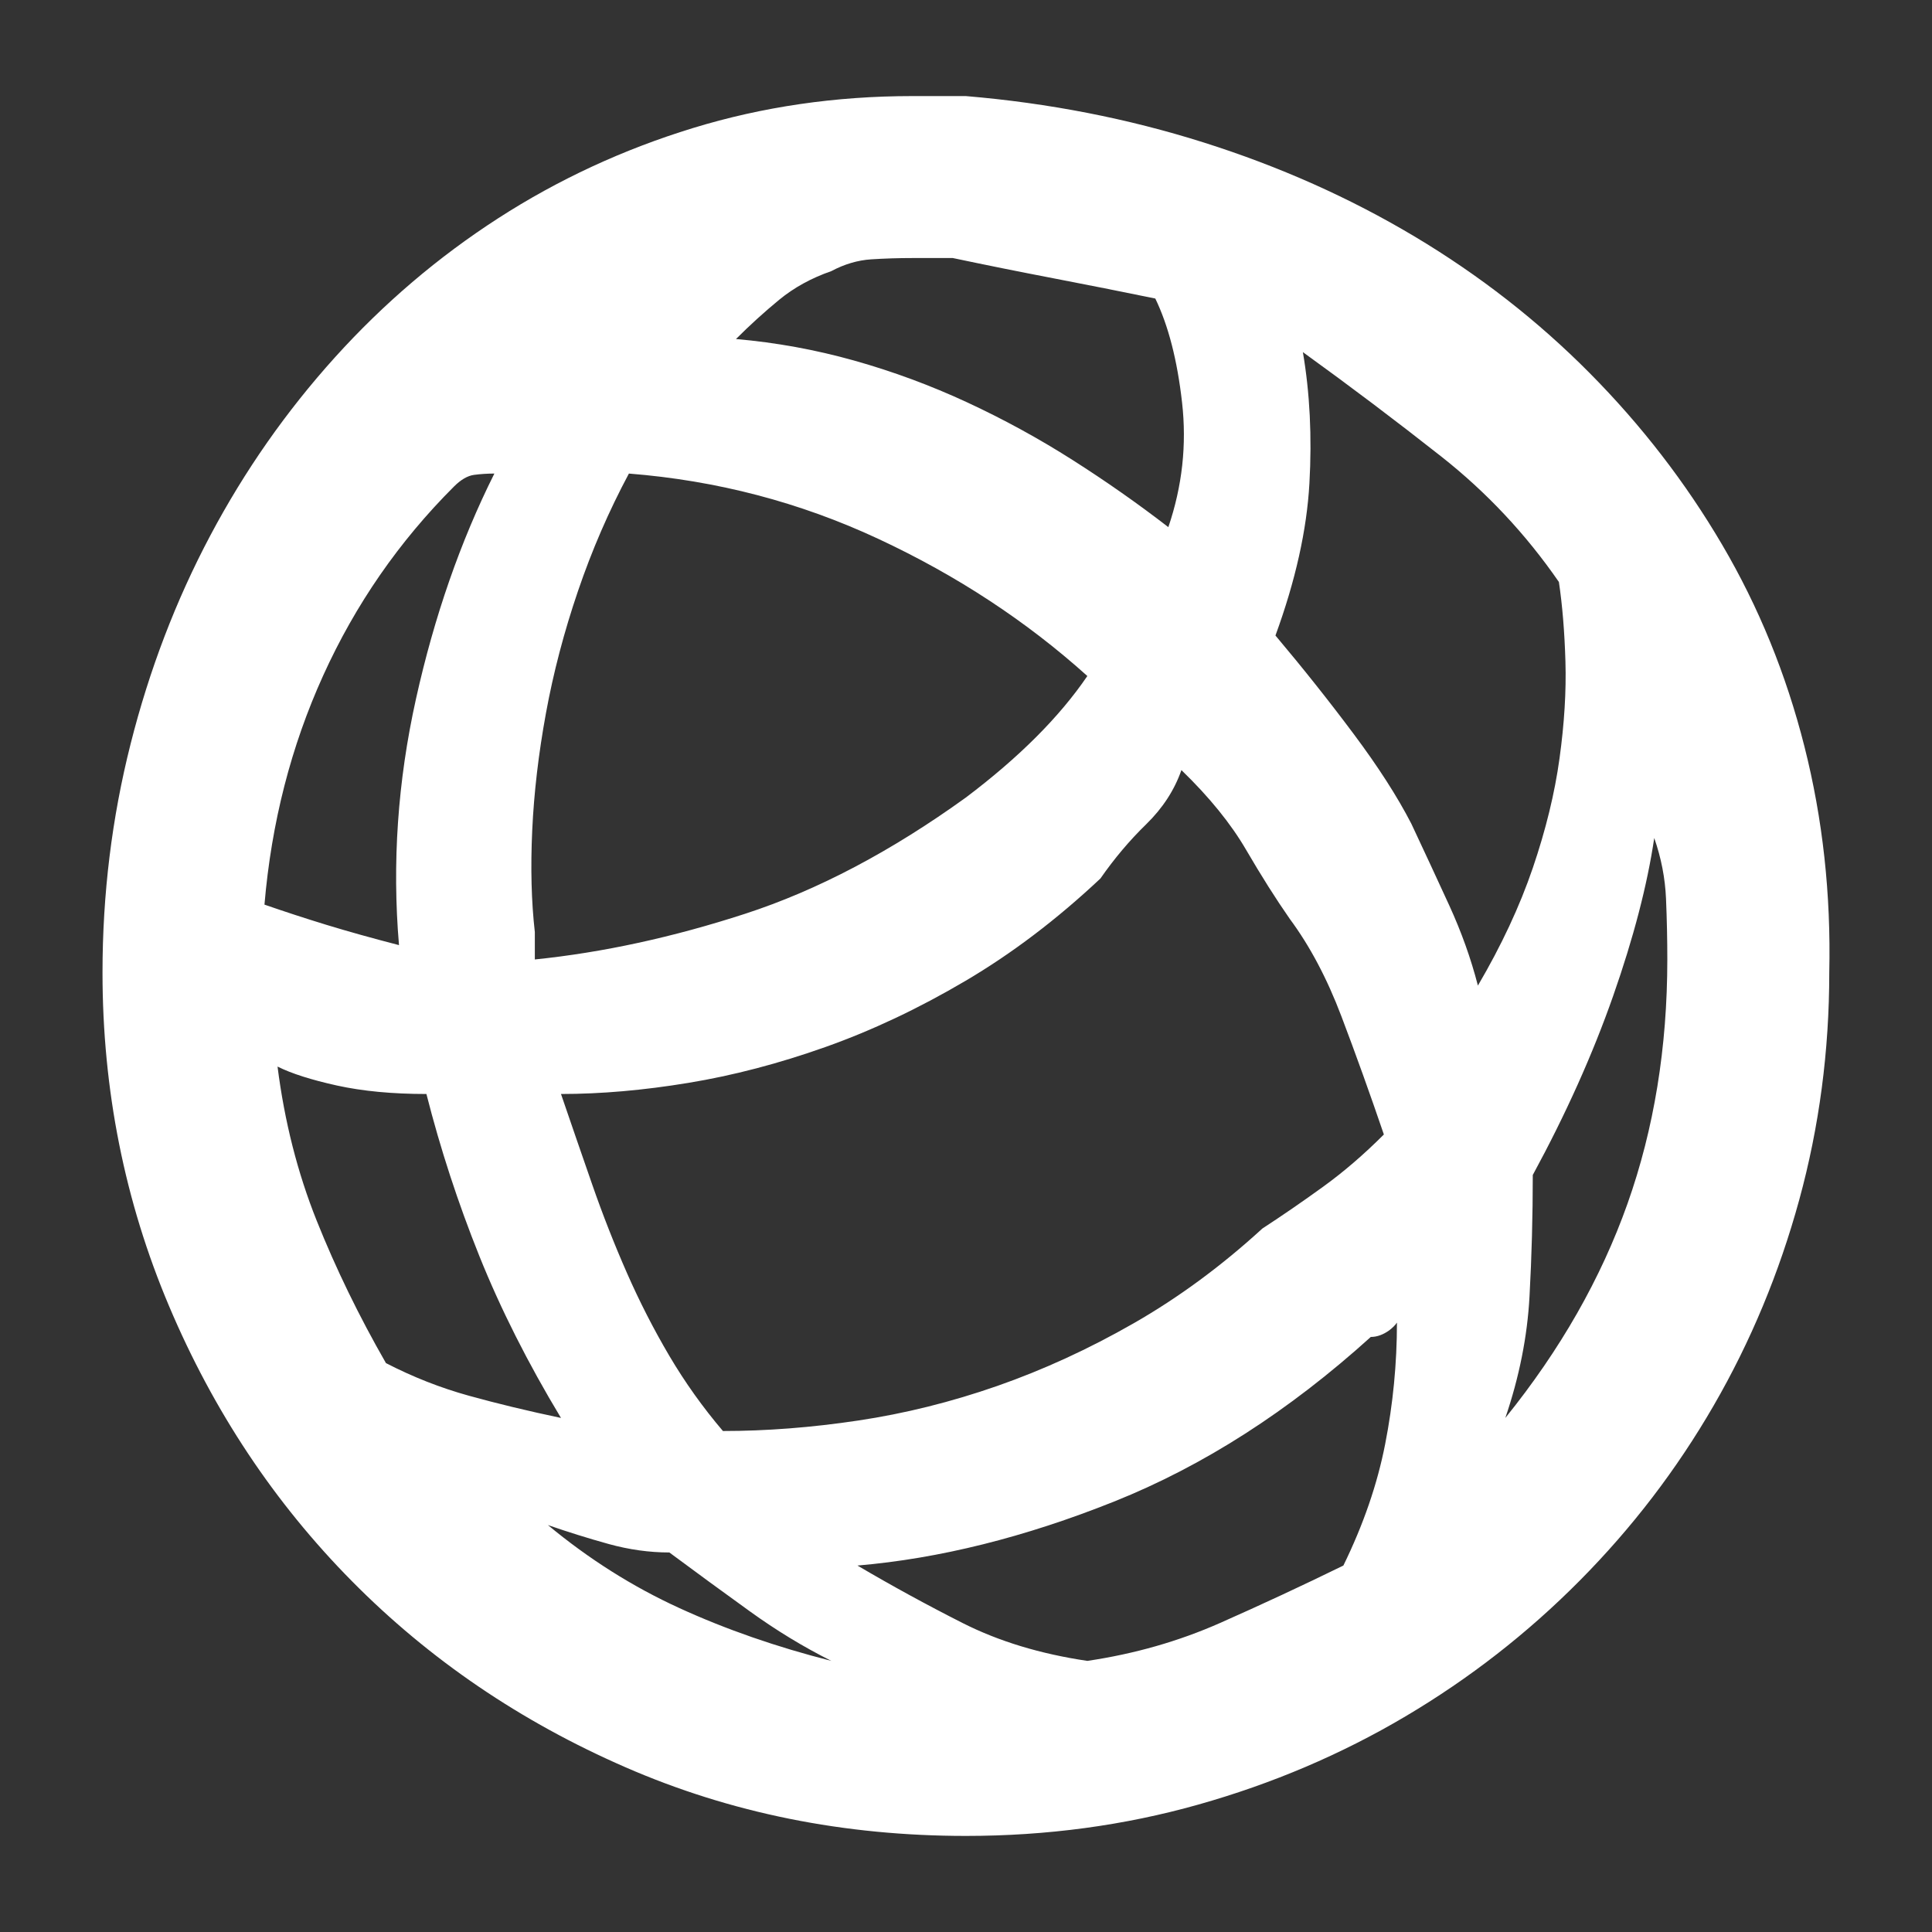 <svg xmlns="http://www.w3.org/2000/svg" viewBox="10 10 52 52" width="26" height="26"><rect x="10" y="10" width="52" height="52" fill="#333333" stroke="none"/><g fill="#fff"><path xmlns="http://www.w3.org/2000/svg" d="M35.997,59.414L35.997,59.414L35.997,59.414L35.997,59.414L35.997,59.414L35.997,59.414L35.997,59.414Q31.075,59.414,26.839,57.568Q22.602,55.723,19.474,52.559Q16.345,49.395,14.552,45.158Q12.759,40.922,12.759,36.176L12.759,36.176Q12.759,33.012,13.515,30.023Q14.27,27.035,15.659,24.416Q17.048,21.797,19.016,19.617Q20.985,17.438,23.411,15.873Q25.837,14.309,28.649,13.447Q31.462,12.586,34.556,12.586L34.556,12.586L35.997,12.586Q39.337,12.867,42.395,13.834Q45.454,14.801,48.073,16.365Q50.692,17.93,52.784,20.039Q54.876,22.148,56.352,24.662Q57.829,27.176,58.567,30.094Q59.306,33.012,59.235,36.176L59.235,36.176Q59.235,39.34,58.427,42.293Q57.618,45.246,56.124,47.83Q54.63,50.414,52.52,52.541Q50.411,54.668,47.827,56.197Q45.243,57.727,42.255,58.57Q39.266,59.414,35.997,59.414L35.997,59.414L35.997,59.414L35.997,59.414L35.997,59.414L35.997,59.414L35.997,59.414L35.997,59.414L35.997,59.414L35.997,59.414L35.997,59.414L35.997,59.414L35.997,59.414L35.997,59.414L35.997,59.414L35.997,59.414L35.997,59.414L35.997,59.414L35.997,59.414L35.997,59.414L35.997,59.414L35.997,59.414L35.997,59.414L35.997,59.414L35.997,59.414L35.997,59.414L35.997,59.414L35.997,59.414L35.997,59.414L35.997,59.414L35.997,59.414L35.997,59.414L35.997,59.414L35.997,59.414L35.997,59.414L35.997,59.414L35.997,59.414L35.997,59.414L35.997,59.414L35.997,59.414L35.997,59.414L35.997,59.414L35.997,59.414L35.997,59.414L35.997,59.414L35.997,59.414L35.997,59.414L35.997,59.414L35.997,59.414L35.997,59.414L35.997,59.414L35.997,59.414L35.997,59.414L35.997,59.414L35.997,59.414L35.997,59.414L35.997,59.414L35.997,59.414L35.997,59.414L35.997,59.414L35.997,59.414L35.997,59.414L35.997,59.414L35.997,59.414L35.997,59.414L35.997,59.414L35.997,59.414L35.997,59.414L35.997,59.414L35.997,59.414L35.997,59.414L35.997,59.414L35.997,59.414L35.997,59.414L35.997,59.414L35.997,59.414L35.997,59.414L35.997,59.414L35.997,59.414L35.997,59.414L35.997,59.414L35.997,59.414L35.997,59.414L35.997,59.414L35.997,59.414L35.997,59.414L35.997,59.414L35.997,59.414L35.997,59.414L35.997,59.414L35.997,59.414L35.997,59.414L35.997,59.414L35.997,59.414L35.997,59.414L35.997,59.414L35.997,59.414L35.997,59.414L35.997,59.414L35.997,59.414L35.997,59.414L35.997,59.414L35.997,59.414L35.997,59.414L35.997,59.414L35.997,59.414L35.997,59.414L35.997,59.414L35.997,59.414L35.997,59.414L35.997,59.414L35.997,59.414L35.997,59.414L35.997,59.414L35.997,59.414L35.997,59.414L35.997,59.414L35.997,59.414L35.997,59.414L35.997,59.414L35.997,59.414L35.997,59.414L35.997,59.414L35.997,59.414L35.997,59.414L35.997,59.414L35.997,59.414L35.997,59.414L35.997,59.414ZM44.329,27.105L44.329,27.105L44.329,27.105L44.329,27.105L44.329,27.105L44.329,27.105L44.329,27.105Q45.454,28.441,46.438,29.76Q47.423,31.078,47.985,32.168L47.985,32.168Q48.513,33.293,49.005,34.365Q49.497,35.438,49.778,36.527L49.778,36.527Q50.727,34.91,51.255,33.363Q51.782,31.816,51.975,30.41Q52.169,29.004,52.134,27.809Q52.099,26.613,51.958,25.664L51.958,25.664Q50.622,23.73,48.794,22.289Q46.966,20.848,45.067,19.477L45.067,19.477Q45.349,21.129,45.243,23.01Q45.138,24.891,44.329,27.105L44.329,27.105L44.329,27.105L44.329,27.105L44.329,27.105L44.329,27.105L44.329,27.105L44.329,27.105L44.329,27.105L44.329,27.105L44.329,27.105L44.329,27.105L44.329,27.105L44.329,27.105L44.329,27.105L44.329,27.105L44.329,27.105L44.329,27.105L44.329,27.105L44.329,27.105L44.329,27.105L44.329,27.105L44.329,27.105L44.329,27.105L44.329,27.105L44.329,27.105L44.329,27.105L44.329,27.105L44.329,27.105L44.329,27.105L44.329,27.105L44.329,27.105L44.329,27.105L44.329,27.105L44.329,27.105L44.329,27.105L44.329,27.105L44.329,27.105L44.329,27.105L44.329,27.105L44.329,27.105L44.329,27.105L44.329,27.105L44.329,27.105L44.329,27.105L44.329,27.105L44.329,27.105L44.329,27.105L44.329,27.105L44.329,27.105L44.329,27.105L44.329,27.105L44.329,27.105L44.329,27.105L44.329,27.105L44.329,27.105L44.329,27.105L44.329,27.105L44.329,27.105L44.329,27.105L44.329,27.105L44.329,27.105L44.329,27.105L44.329,27.105L44.329,27.105L44.329,27.105L44.329,27.105L44.329,27.105L44.329,27.105L44.329,27.105L44.329,27.105L44.329,27.105L44.329,27.105L44.329,27.105L44.329,27.105L44.329,27.105L44.329,27.105L44.329,27.105L44.329,27.105L44.329,27.105L44.329,27.105L44.329,27.105L44.329,27.105L44.329,27.105L44.329,27.105L44.329,27.105L44.329,27.105L44.329,27.105L44.329,27.105L44.329,27.105L44.329,27.105L44.329,27.105L44.329,27.105L44.329,27.105L44.329,27.105L44.329,27.105L44.329,27.105L44.329,27.105L44.329,27.105L44.329,27.105L44.329,27.105L44.329,27.105L44.329,27.105L44.329,27.105L44.329,27.105L44.329,27.105L44.329,27.105L44.329,27.105L44.329,27.105L44.329,27.105L44.329,27.105L44.329,27.105L44.329,27.105L44.329,27.105L44.329,27.105L44.329,27.105L44.329,27.105L44.329,27.105L44.329,27.105L44.329,27.105L44.329,27.105L44.329,27.105L44.329,27.105L44.329,27.105L44.329,27.105L44.329,27.105L44.329,27.105L44.329,27.105L44.329,27.105ZM39.266,28.195L39.266,28.195L39.266,28.195L39.266,28.195L39.266,28.195L39.266,28.195L39.266,28.195Q36.806,25.98,33.641,24.504Q30.477,23.027,26.927,22.746L26.927,22.746Q26.118,24.258,25.556,25.91Q24.993,27.562,24.694,29.197Q24.395,30.832,24.325,32.344Q24.255,33.855,24.395,35.086L24.395,35.086L24.395,35.824Q27.138,35.543,30.056,34.594Q32.974,33.645,35.997,31.465L35.997,31.465Q38.141,29.848,39.266,28.195L39.266,28.195L39.266,28.195L39.266,28.195L39.266,28.195L39.266,28.195L39.266,28.195L39.266,28.195L39.266,28.195L39.266,28.195L39.266,28.195L39.266,28.195L39.266,28.195L39.266,28.195L39.266,28.195L39.266,28.195L39.266,28.195L39.266,28.195L39.266,28.195L39.266,28.195L39.266,28.195L39.266,28.195L39.266,28.195L39.266,28.195L39.266,28.195L39.266,28.195L39.266,28.195L39.266,28.195L39.266,28.195L39.266,28.195L39.266,28.195L39.266,28.195L39.266,28.195L39.266,28.195L39.266,28.195L39.266,28.195L39.266,28.195L39.266,28.195L39.266,28.195L39.266,28.195L39.266,28.195L39.266,28.195L39.266,28.195L39.266,28.195L39.266,28.195L39.266,28.195L39.266,28.195L39.266,28.195L39.266,28.195L39.266,28.195L39.266,28.195L39.266,28.195L39.266,28.195L39.266,28.195L39.266,28.195L39.266,28.195L39.266,28.195L39.266,28.195L39.266,28.195L39.266,28.195L39.266,28.195L39.266,28.195L39.266,28.195L39.266,28.195L39.266,28.195L39.266,28.195L39.266,28.195L39.266,28.195L39.266,28.195L39.266,28.195L39.266,28.195L39.266,28.195L39.266,28.195L39.266,28.195L39.266,28.195L39.266,28.195L39.266,28.195L39.266,28.195L39.266,28.195L39.266,28.195L39.266,28.195L39.266,28.195L39.266,28.195L39.266,28.195L39.266,28.195L39.266,28.195L39.266,28.195L39.266,28.195L39.266,28.195L39.266,28.195L39.266,28.195L39.266,28.195L39.266,28.195L39.266,28.195L39.266,28.195L39.266,28.195L39.266,28.195L39.266,28.195L39.266,28.195L39.266,28.195L39.266,28.195L39.266,28.195L39.266,28.195L39.266,28.195L39.266,28.195L39.266,28.195L39.266,28.195L39.266,28.195L39.266,28.195L39.266,28.195L39.266,28.195L39.266,28.195L39.266,28.195L39.266,28.195L39.266,28.195L39.266,28.195L39.266,28.195L39.266,28.195L39.266,28.195L39.266,28.195L39.266,28.195L39.266,28.195L39.266,28.195L39.266,28.195L39.266,28.195L39.266,28.195L39.266,28.195L39.266,28.195L39.266,28.195ZM29.809,19.125L29.809,19.125L29.809,19.125L29.809,19.125L29.809,19.125L29.809,19.125L29.809,19.125Q31.427,19.266,32.991,19.705Q34.556,20.145,36.032,20.83Q37.509,21.516,38.862,22.377Q40.216,23.238,41.446,24.188L41.446,24.188Q42.009,22.535,41.815,20.83Q41.622,19.125,41.095,18.035L41.095,18.035Q39.724,17.754,38.352,17.49Q36.981,17.227,35.645,16.945L35.645,16.945L34.556,16.945Q33.993,16.945,33.448,16.98Q32.903,17.016,32.376,17.297L32.376,17.297Q31.567,17.578,30.97,18.07Q30.372,18.562,29.809,19.125L29.809,19.125L29.809,19.125L29.809,19.125L29.809,19.125L29.809,19.125L29.809,19.125L29.809,19.125L29.809,19.125L29.809,19.125L29.809,19.125L29.809,19.125L29.809,19.125L29.809,19.125L29.809,19.125L29.809,19.125L29.809,19.125L29.809,19.125L29.809,19.125L29.809,19.125L29.809,19.125L29.809,19.125L29.809,19.125L29.809,19.125L29.809,19.125L29.809,19.125L29.809,19.125L29.809,19.125L29.809,19.125L29.809,19.125L29.809,19.125L29.809,19.125L29.809,19.125L29.809,19.125L29.809,19.125L29.809,19.125L29.809,19.125L29.809,19.125L29.809,19.125L29.809,19.125L29.809,19.125L29.809,19.125L29.809,19.125L29.809,19.125L29.809,19.125L29.809,19.125L29.809,19.125L29.809,19.125L29.809,19.125L29.809,19.125L29.809,19.125L29.809,19.125L29.809,19.125L29.809,19.125L29.809,19.125L29.809,19.125L29.809,19.125L29.809,19.125L29.809,19.125L29.809,19.125L29.809,19.125L29.809,19.125L29.809,19.125L29.809,19.125L29.809,19.125L29.809,19.125L29.809,19.125L29.809,19.125L29.809,19.125L29.809,19.125L29.809,19.125L29.809,19.125L29.809,19.125L29.809,19.125L29.809,19.125L29.809,19.125L29.809,19.125L29.809,19.125L29.809,19.125L29.809,19.125L29.809,19.125L29.809,19.125L29.809,19.125L29.809,19.125L29.809,19.125L29.809,19.125L29.809,19.125L29.809,19.125L29.809,19.125L29.809,19.125L29.809,19.125L29.809,19.125L29.809,19.125L29.809,19.125L29.809,19.125L29.809,19.125L29.809,19.125L29.809,19.125L29.809,19.125L29.809,19.125L29.809,19.125L29.809,19.125L29.809,19.125L29.809,19.125L29.809,19.125L29.809,19.125L29.809,19.125L29.809,19.125L29.809,19.125L29.809,19.125L29.809,19.125L29.809,19.125L29.809,19.125L29.809,19.125L29.809,19.125L29.809,19.125L29.809,19.125L29.809,19.125L29.809,19.125L29.809,19.125L29.809,19.125L29.809,19.125L29.809,19.125L29.809,19.125L29.809,19.125L29.809,19.125L29.809,19.125L29.809,19.125L29.809,19.125ZM20.388,46.688L20.388,46.688L20.388,46.688L20.388,46.688L20.388,46.688L20.388,46.688L20.388,46.688Q21.477,47.25,22.62,47.566Q23.763,47.883,25.099,48.164L25.099,48.164Q23.763,45.949,22.901,43.805Q22.04,41.66,21.477,39.445L21.477,39.445Q20.106,39.445,19.069,39.217Q18.032,38.988,17.47,38.707L17.47,38.707Q17.751,40.922,18.524,42.855Q19.298,44.789,20.388,46.688L20.388,46.688L20.388,46.688L20.388,46.688L20.388,46.688L20.388,46.688L20.388,46.688L20.388,46.688L20.388,46.688L20.388,46.688L20.388,46.688L20.388,46.688L20.388,46.688L20.388,46.688L20.388,46.688L20.388,46.688L20.388,46.688L20.388,46.688L20.388,46.688L20.388,46.688L20.388,46.688L20.388,46.688L20.388,46.688L20.388,46.688L20.388,46.688L20.388,46.688L20.388,46.688L20.388,46.688L20.388,46.688L20.388,46.688L20.388,46.688L20.388,46.688L20.388,46.688L20.388,46.688L20.388,46.688L20.388,46.688L20.388,46.688L20.388,46.688L20.388,46.688L20.388,46.688L20.388,46.688L20.388,46.688L20.388,46.688L20.388,46.688L20.388,46.688L20.388,46.688L20.388,46.688L20.388,46.688L20.388,46.688L20.388,46.688L20.388,46.688L20.388,46.688L20.388,46.688L20.388,46.688L20.388,46.688L20.388,46.688L20.388,46.688L20.388,46.688L20.388,46.688L20.388,46.688L20.388,46.688L20.388,46.688L20.388,46.688L20.388,46.688L20.388,46.688L20.388,46.688L20.388,46.688L20.388,46.688L20.388,46.688L20.388,46.688L20.388,46.688L20.388,46.688L20.388,46.688L20.388,46.688L20.388,46.688L20.388,46.688L20.388,46.688L20.388,46.688L20.388,46.688L20.388,46.688L20.388,46.688L20.388,46.688L20.388,46.688L20.388,46.688L20.388,46.688L20.388,46.688L20.388,46.688L20.388,46.688L20.388,46.688L20.388,46.688L20.388,46.688L20.388,46.688L20.388,46.688L20.388,46.688L20.388,46.688L20.388,46.688L20.388,46.688L20.388,46.688L20.388,46.688L20.388,46.688L20.388,46.688L20.388,46.688L20.388,46.688L20.388,46.688L20.388,46.688L20.388,46.688L20.388,46.688L20.388,46.688L20.388,46.688L20.388,46.688L20.388,46.688L20.388,46.688L20.388,46.688L20.388,46.688L20.388,46.688L20.388,46.688L20.388,46.688L20.388,46.688L20.388,46.688L20.388,46.688L20.388,46.688L20.388,46.688L20.388,46.688L20.388,46.688L20.388,46.688L20.388,46.688L20.388,46.688L20.388,46.688L20.388,46.688ZM32.376,54.703L32.376,54.703L32.376,54.703L32.376,54.703L32.376,54.703L32.376,54.703L32.376,54.703Q31.251,54.141,30.179,53.367Q29.106,52.594,28.016,51.785L28.016,51.785Q27.208,51.785,26.382,51.557Q25.556,51.328,24.747,51.047L24.747,51.047Q26.399,52.418,28.28,53.279Q30.161,54.141,32.376,54.703L32.376,54.703L32.376,54.703L32.376,54.703L32.376,54.703L32.376,54.703L32.376,54.703L32.376,54.703L32.376,54.703L32.376,54.703L32.376,54.703L32.376,54.703L32.376,54.703L32.376,54.703L32.376,54.703L32.376,54.703L32.376,54.703L32.376,54.703L32.376,54.703L32.376,54.703L32.376,54.703L32.376,54.703L32.376,54.703L32.376,54.703L32.376,54.703L32.376,54.703L32.376,54.703L32.376,54.703L32.376,54.703L32.376,54.703L32.376,54.703L32.376,54.703L32.376,54.703L32.376,54.703L32.376,54.703L32.376,54.703L32.376,54.703L32.376,54.703L32.376,54.703L32.376,54.703L32.376,54.703L32.376,54.703L32.376,54.703L32.376,54.703L32.376,54.703L32.376,54.703L32.376,54.703L32.376,54.703L32.376,54.703L32.376,54.703L32.376,54.703L32.376,54.703L32.376,54.703L32.376,54.703L32.376,54.703L32.376,54.703L32.376,54.703L32.376,54.703L32.376,54.703L32.376,54.703L32.376,54.703L32.376,54.703L32.376,54.703L32.376,54.703L32.376,54.703L32.376,54.703L32.376,54.703L32.376,54.703L32.376,54.703L32.376,54.703L32.376,54.703L32.376,54.703L32.376,54.703L32.376,54.703L32.376,54.703L32.376,54.703L32.376,54.703L32.376,54.703L32.376,54.703L32.376,54.703L32.376,54.703L32.376,54.703L32.376,54.703L32.376,54.703L32.376,54.703L32.376,54.703L32.376,54.703L32.376,54.703L32.376,54.703L32.376,54.703L32.376,54.703L32.376,54.703L32.376,54.703L32.376,54.703L32.376,54.703L32.376,54.703L32.376,54.703L32.376,54.703L32.376,54.703L32.376,54.703L32.376,54.703L32.376,54.703L32.376,54.703L32.376,54.703L32.376,54.703L32.376,54.703L32.376,54.703L32.376,54.703L32.376,54.703L32.376,54.703L32.376,54.703L32.376,54.703L32.376,54.703L32.376,54.703L32.376,54.703L32.376,54.703L32.376,54.703L32.376,54.703L32.376,54.703L32.376,54.703L32.376,54.703L32.376,54.703L32.376,54.703L32.376,54.703L32.376,54.703L32.376,54.703L32.376,54.703L32.376,54.703L32.376,54.703ZM46.157,52.137L46.157,52.137L46.157,52.137L46.157,52.137L46.157,52.137L46.157,52.137L46.157,52.137Q46.966,50.484,47.282,48.867Q47.599,47.25,47.599,45.598L47.599,45.598Q47.528,45.703,47.388,45.809L47.388,45.809Q47.141,45.984,46.895,45.984L46.895,45.984Q43.591,48.973,39.987,50.414Q36.384,51.855,33.079,52.137L33.079,52.137Q34.45,52.945,35.909,53.684Q37.368,54.422,39.266,54.703L39.266,54.703Q41.165,54.422,42.835,53.684Q44.505,52.945,46.157,52.137L46.157,52.137L46.157,52.137L46.157,52.137L46.157,52.137L46.157,52.137L46.157,52.137L46.157,52.137L46.157,52.137L46.157,52.137L46.157,52.137L46.157,52.137L46.157,52.137L46.157,52.137L46.157,52.137L46.157,52.137L46.157,52.137L46.157,52.137L46.157,52.137L46.157,52.137L46.157,52.137L46.157,52.137L46.157,52.137L46.157,52.137L46.157,52.137L46.157,52.137L46.157,52.137L46.157,52.137L46.157,52.137L46.157,52.137L46.157,52.137L46.157,52.137L46.157,52.137L46.157,52.137L46.157,52.137L46.157,52.137L46.157,52.137L46.157,52.137L46.157,52.137L46.157,52.137L46.157,52.137L46.157,52.137L46.157,52.137L46.157,52.137L46.157,52.137L46.157,52.137L46.157,52.137L46.157,52.137L46.157,52.137L46.157,52.137L46.157,52.137L46.157,52.137L46.157,52.137L46.157,52.137L46.157,52.137L46.157,52.137L46.157,52.137L46.157,52.137L46.157,52.137L46.157,52.137L46.157,52.137L46.157,52.137L46.157,52.137L46.157,52.137L46.157,52.137L46.157,52.137L46.157,52.137L46.157,52.137L46.157,52.137L46.157,52.137L46.157,52.137L46.157,52.137L46.157,52.137L46.157,52.137L46.157,52.137L46.157,52.137L46.157,52.137L46.157,52.137L46.157,52.137L46.157,52.137L46.157,52.137L46.157,52.137L46.157,52.137L46.157,52.137L46.157,52.137L46.157,52.137L46.157,52.137L46.157,52.137L46.157,52.137L46.157,52.137L46.157,52.137L46.157,52.137L46.157,52.137L46.157,52.137L46.157,52.137L46.157,52.137L46.157,52.137L46.157,52.137L46.157,52.137L46.157,52.137L46.157,52.137L46.157,52.137L46.157,52.137L46.157,52.137L46.157,52.137L46.157,52.137L46.157,52.137L46.157,52.137L46.157,52.137L46.157,52.137L46.157,52.137L46.157,52.137L46.157,52.137L46.157,52.137L46.157,52.137L46.157,52.137L46.157,52.137L46.157,52.137L46.157,52.137L46.157,52.137L46.157,52.137L46.157,52.137L46.157,52.137L46.157,52.137L46.157,52.137L46.157,52.137L46.157,52.137L46.157,52.137L46.157,52.137ZM44.716,34.734L44.716,34.734L44.716,34.734L44.716,34.734L44.716,34.734L44.716,34.734L44.716,34.734Q44.153,33.926,43.538,32.871Q42.923,31.816,41.798,30.727L41.798,30.727Q41.516,31.535,40.849,32.186Q40.181,32.836,39.618,33.645L39.618,33.645Q37.86,35.297,35.979,36.404Q34.099,37.512,32.218,38.18Q30.337,38.848,28.526,39.146Q26.716,39.445,25.099,39.445L25.099,39.445Q25.52,40.676,25.942,41.889Q26.364,43.102,26.874,44.262Q27.384,45.422,28.016,46.494Q28.649,47.566,29.458,48.516L29.458,48.516Q31.216,48.516,33.097,48.234Q34.977,47.953,36.841,47.303Q38.704,46.652,40.515,45.615Q42.325,44.578,43.977,43.066L43.977,43.066Q44.786,42.539,45.612,41.941Q46.438,41.344,47.247,40.535L47.247,40.535Q46.684,38.883,46.104,37.354Q45.524,35.824,44.716,34.734L44.716,34.734L44.716,34.734L44.716,34.734L44.716,34.734L44.716,34.734L44.716,34.734L44.716,34.734L44.716,34.734L44.716,34.734L44.716,34.734L44.716,34.734L44.716,34.734L44.716,34.734L44.716,34.734L44.716,34.734L44.716,34.734L44.716,34.734L44.716,34.734L44.716,34.734L44.716,34.734L44.716,34.734L44.716,34.734L44.716,34.734L44.716,34.734L44.716,34.734L44.716,34.734L44.716,34.734L44.716,34.734L44.716,34.734L44.716,34.734L44.716,34.734L44.716,34.734L44.716,34.734L44.716,34.734L44.716,34.734L44.716,34.734L44.716,34.734L44.716,34.734L44.716,34.734L44.716,34.734L44.716,34.734L44.716,34.734L44.716,34.734L44.716,34.734L44.716,34.734L44.716,34.734L44.716,34.734L44.716,34.734L44.716,34.734L44.716,34.734L44.716,34.734L44.716,34.734L44.716,34.734L44.716,34.734L44.716,34.734L44.716,34.734L44.716,34.734L44.716,34.734L44.716,34.734L44.716,34.734L44.716,34.734L44.716,34.734L44.716,34.734L44.716,34.734L44.716,34.734L44.716,34.734L44.716,34.734L44.716,34.734L44.716,34.734L44.716,34.734L44.716,34.734L44.716,34.734L44.716,34.734L44.716,34.734L44.716,34.734L44.716,34.734L44.716,34.734L44.716,34.734L44.716,34.734L44.716,34.734L44.716,34.734L44.716,34.734L44.716,34.734L44.716,34.734L44.716,34.734L44.716,34.734L44.716,34.734L44.716,34.734L44.716,34.734L44.716,34.734L44.716,34.734L44.716,34.734L44.716,34.734L44.716,34.734L44.716,34.734L44.716,34.734L44.716,34.734L44.716,34.734L44.716,34.734L44.716,34.734L44.716,34.734L44.716,34.734L44.716,34.734L44.716,34.734L44.716,34.734L44.716,34.734L44.716,34.734L44.716,34.734L44.716,34.734L44.716,34.734L44.716,34.734L44.716,34.734L44.716,34.734L44.716,34.734L44.716,34.734L44.716,34.734L44.716,34.734L44.716,34.734L44.716,34.734L44.716,34.734L44.716,34.734L44.716,34.734L44.716,34.734L44.716,34.734L44.716,34.734L44.716,34.734L44.716,34.734L44.716,34.734ZM20.739,35.438L20.739,35.438L20.739,35.438L20.739,35.438L20.739,35.438L20.739,35.438L20.739,35.438Q20.458,32.133,21.196,28.811Q21.934,25.488,23.306,22.746L23.306,22.746Q23.024,22.746,22.761,22.781Q22.497,22.816,22.216,23.098L22.216,23.098Q20.001,25.312,18.7,28.178Q17.399,31.043,17.118,34.348L17.118,34.348Q17.927,34.629,18.788,34.893Q19.649,35.156,20.739,35.438L20.739,35.438L20.739,35.438L20.739,35.438L20.739,35.438L20.739,35.438L20.739,35.438L20.739,35.438L20.739,35.438L20.739,35.438L20.739,35.438L20.739,35.438L20.739,35.438L20.739,35.438L20.739,35.438L20.739,35.438L20.739,35.438L20.739,35.438L20.739,35.438L20.739,35.438L20.739,35.438L20.739,35.438L20.739,35.438L20.739,35.438L20.739,35.438L20.739,35.438L20.739,35.438L20.739,35.438L20.739,35.438L20.739,35.438L20.739,35.438L20.739,35.438L20.739,35.438L20.739,35.438L20.739,35.438L20.739,35.438L20.739,35.438L20.739,35.438L20.739,35.438L20.739,35.438L20.739,35.438L20.739,35.438L20.739,35.438L20.739,35.438L20.739,35.438L20.739,35.438L20.739,35.438L20.739,35.438L20.739,35.438L20.739,35.438L20.739,35.438L20.739,35.438L20.739,35.438L20.739,35.438L20.739,35.438L20.739,35.438L20.739,35.438L20.739,35.438L20.739,35.438L20.739,35.438L20.739,35.438L20.739,35.438L20.739,35.438L20.739,35.438L20.739,35.438L20.739,35.438L20.739,35.438L20.739,35.438L20.739,35.438L20.739,35.438L20.739,35.438L20.739,35.438L20.739,35.438L20.739,35.438L20.739,35.438L20.739,35.438L20.739,35.438L20.739,35.438L20.739,35.438L20.739,35.438L20.739,35.438L20.739,35.438L20.739,35.438L20.739,35.438L20.739,35.438L20.739,35.438L20.739,35.438L20.739,35.438L20.739,35.438L20.739,35.438L20.739,35.438L20.739,35.438L20.739,35.438L20.739,35.438L20.739,35.438L20.739,35.438L20.739,35.438L20.739,35.438L20.739,35.438L20.739,35.438L20.739,35.438L20.739,35.438L20.739,35.438L20.739,35.438L20.739,35.438L20.739,35.438L20.739,35.438L20.739,35.438L20.739,35.438L20.739,35.438L20.739,35.438L20.739,35.438L20.739,35.438L20.739,35.438L20.739,35.438L20.739,35.438L20.739,35.438L20.739,35.438L20.739,35.438L20.739,35.438L20.739,35.438L20.739,35.438L20.739,35.438L20.739,35.438L20.739,35.438L20.739,35.438L20.739,35.438L20.739,35.438L20.739,35.438ZM54.524,32.555L54.524,32.555L54.524,32.555L54.524,32.555L54.524,32.555L54.524,32.555L54.524,32.555Q54.243,34.453,53.417,36.809Q52.591,39.164,51.255,41.625L51.255,41.625Q51.255,43.277,51.167,44.895Q51.079,46.512,50.516,48.164L50.516,48.164Q52.731,45.422,53.804,42.398Q54.876,39.375,54.876,35.824L54.876,35.824Q54.876,35.016,54.841,34.189Q54.806,33.363,54.524,32.555L54.524,32.555L54.524,32.555L54.524,32.555L54.524,32.555L54.524,32.555L54.524,32.555L54.524,32.555L54.524,32.555L54.524,32.555L54.524,32.555L54.524,32.555L54.524,32.555L54.524,32.555L54.524,32.555L54.524,32.555L54.524,32.555L54.524,32.555L54.524,32.555L54.524,32.555L54.524,32.555L54.524,32.555L54.524,32.555L54.524,32.555L54.524,32.555L54.524,32.555L54.524,32.555L54.524,32.555L54.524,32.555L54.524,32.555L54.524,32.555L54.524,32.555L54.524,32.555L54.524,32.555L54.524,32.555L54.524,32.555L54.524,32.555L54.524,32.555L54.524,32.555L54.524,32.555L54.524,32.555L54.524,32.555L54.524,32.555L54.524,32.555L54.524,32.555L54.524,32.555L54.524,32.555L54.524,32.555L54.524,32.555L54.524,32.555L54.524,32.555L54.524,32.555L54.524,32.555L54.524,32.555L54.524,32.555L54.524,32.555L54.524,32.555L54.524,32.555L54.524,32.555L54.524,32.555L54.524,32.555L54.524,32.555L54.524,32.555L54.524,32.555L54.524,32.555L54.524,32.555L54.524,32.555L54.524,32.555L54.524,32.555L54.524,32.555L54.524,32.555L54.524,32.555L54.524,32.555L54.524,32.555L54.524,32.555L54.524,32.555L54.524,32.555L54.524,32.555L54.524,32.555L54.524,32.555L54.524,32.555L54.524,32.555L54.524,32.555L54.524,32.555L54.524,32.555L54.524,32.555L54.524,32.555L54.524,32.555L54.524,32.555L54.524,32.555L54.524,32.555L54.524,32.555L54.524,32.555L54.524,32.555L54.524,32.555L54.524,32.555L54.524,32.555L54.524,32.555L54.524,32.555L54.524,32.555L54.524,32.555L54.524,32.555L54.524,32.555L54.524,32.555L54.524,32.555L54.524,32.555L54.524,32.555L54.524,32.555L54.524,32.555L54.524,32.555L54.524,32.555L54.524,32.555L54.524,32.555L54.524,32.555L54.524,32.555L54.524,32.555L54.524,32.555L54.524,32.555L54.524,32.555L54.524,32.555L54.524,32.555L54.524,32.555L54.524,32.555L54.524,32.555L54.524,32.555L54.524,32.555L54.524,32.555L54.524,32.555L54.524,32.555Z"></path></g></svg>